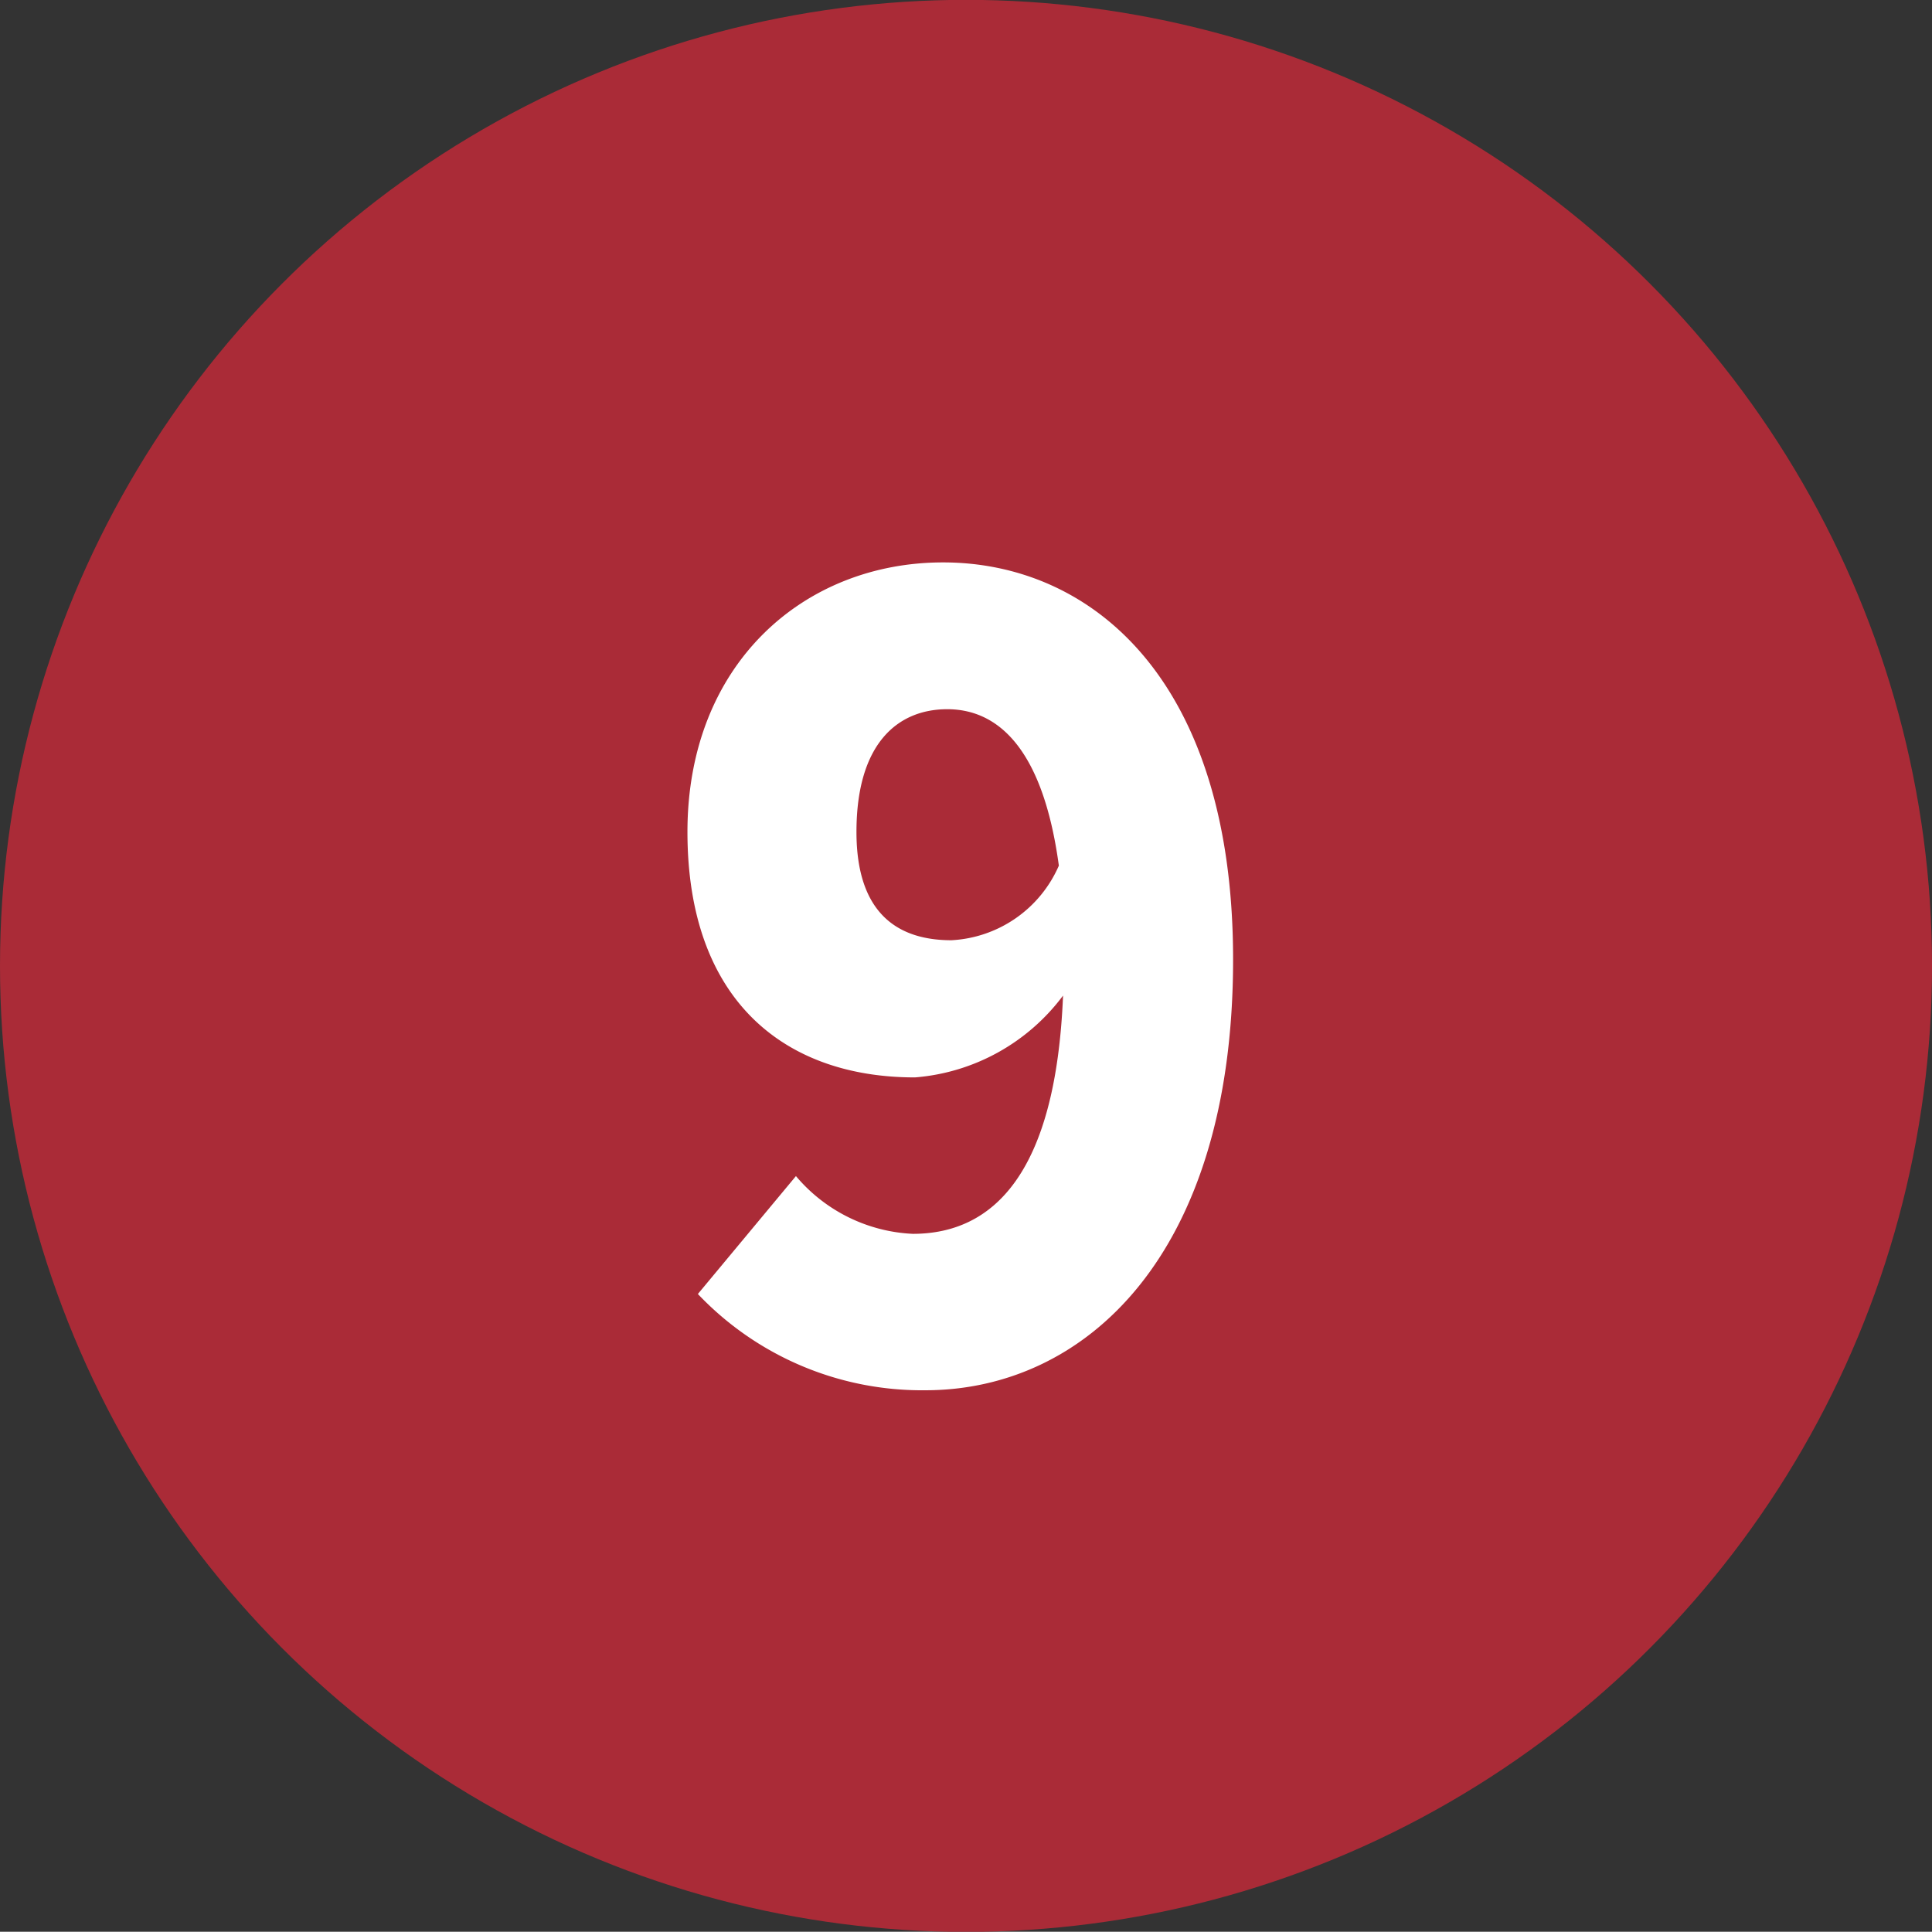 <svg id="num_09.svg" xmlns="http://www.w3.org/2000/svg" width="80.281" height="80.27" viewBox="0 0 80.281 80.27">
  <rect x="0" y="0" width="80.281" height="80.27" fill="#333333" stroke="none"/>
  <defs>
    <style>
      .cls-1 {
        fill: #aa2b37;
      }

      .cls-2 {
        fill: #fff;
        fill-rule: evenodd;
      }
    </style>
  </defs>
  <circle id="楕円形_732" data-name="楕円形 732" class="cls-1" cx="40.141" cy="40.135" r="40.141"/>
  <path id="_9" data-name="9" class="cls-2" d="M475.87,10013.1c0-3.7,1.734-5.1,3.772-5.1,1.95,0,3.945,1.4,4.638,6.5a5.163,5.163,0,0,1-4.465,3.1C477.6,10017.6,475.87,10016.5,475.87,10013.1Zm2.861,23.2c6.633,0,12.789-5.6,12.789-17.9,0-11.7-5.939-16.5-12.052-16.5-5.766,0-10.621,4.2-10.621,11.2s4.032,10.2,9.451,10.2a8.512,8.512,0,0,0,6.156-3.4c-0.3,7.4-2.905,9.9-6.243,9.9a6.754,6.754,0,0,1-4.856-2.4l-4.075,4.9A12.837,12.837,0,0,0,478.731,10036.3Z" transform="translate(-440.281 -9978.53)"/>
</svg>
